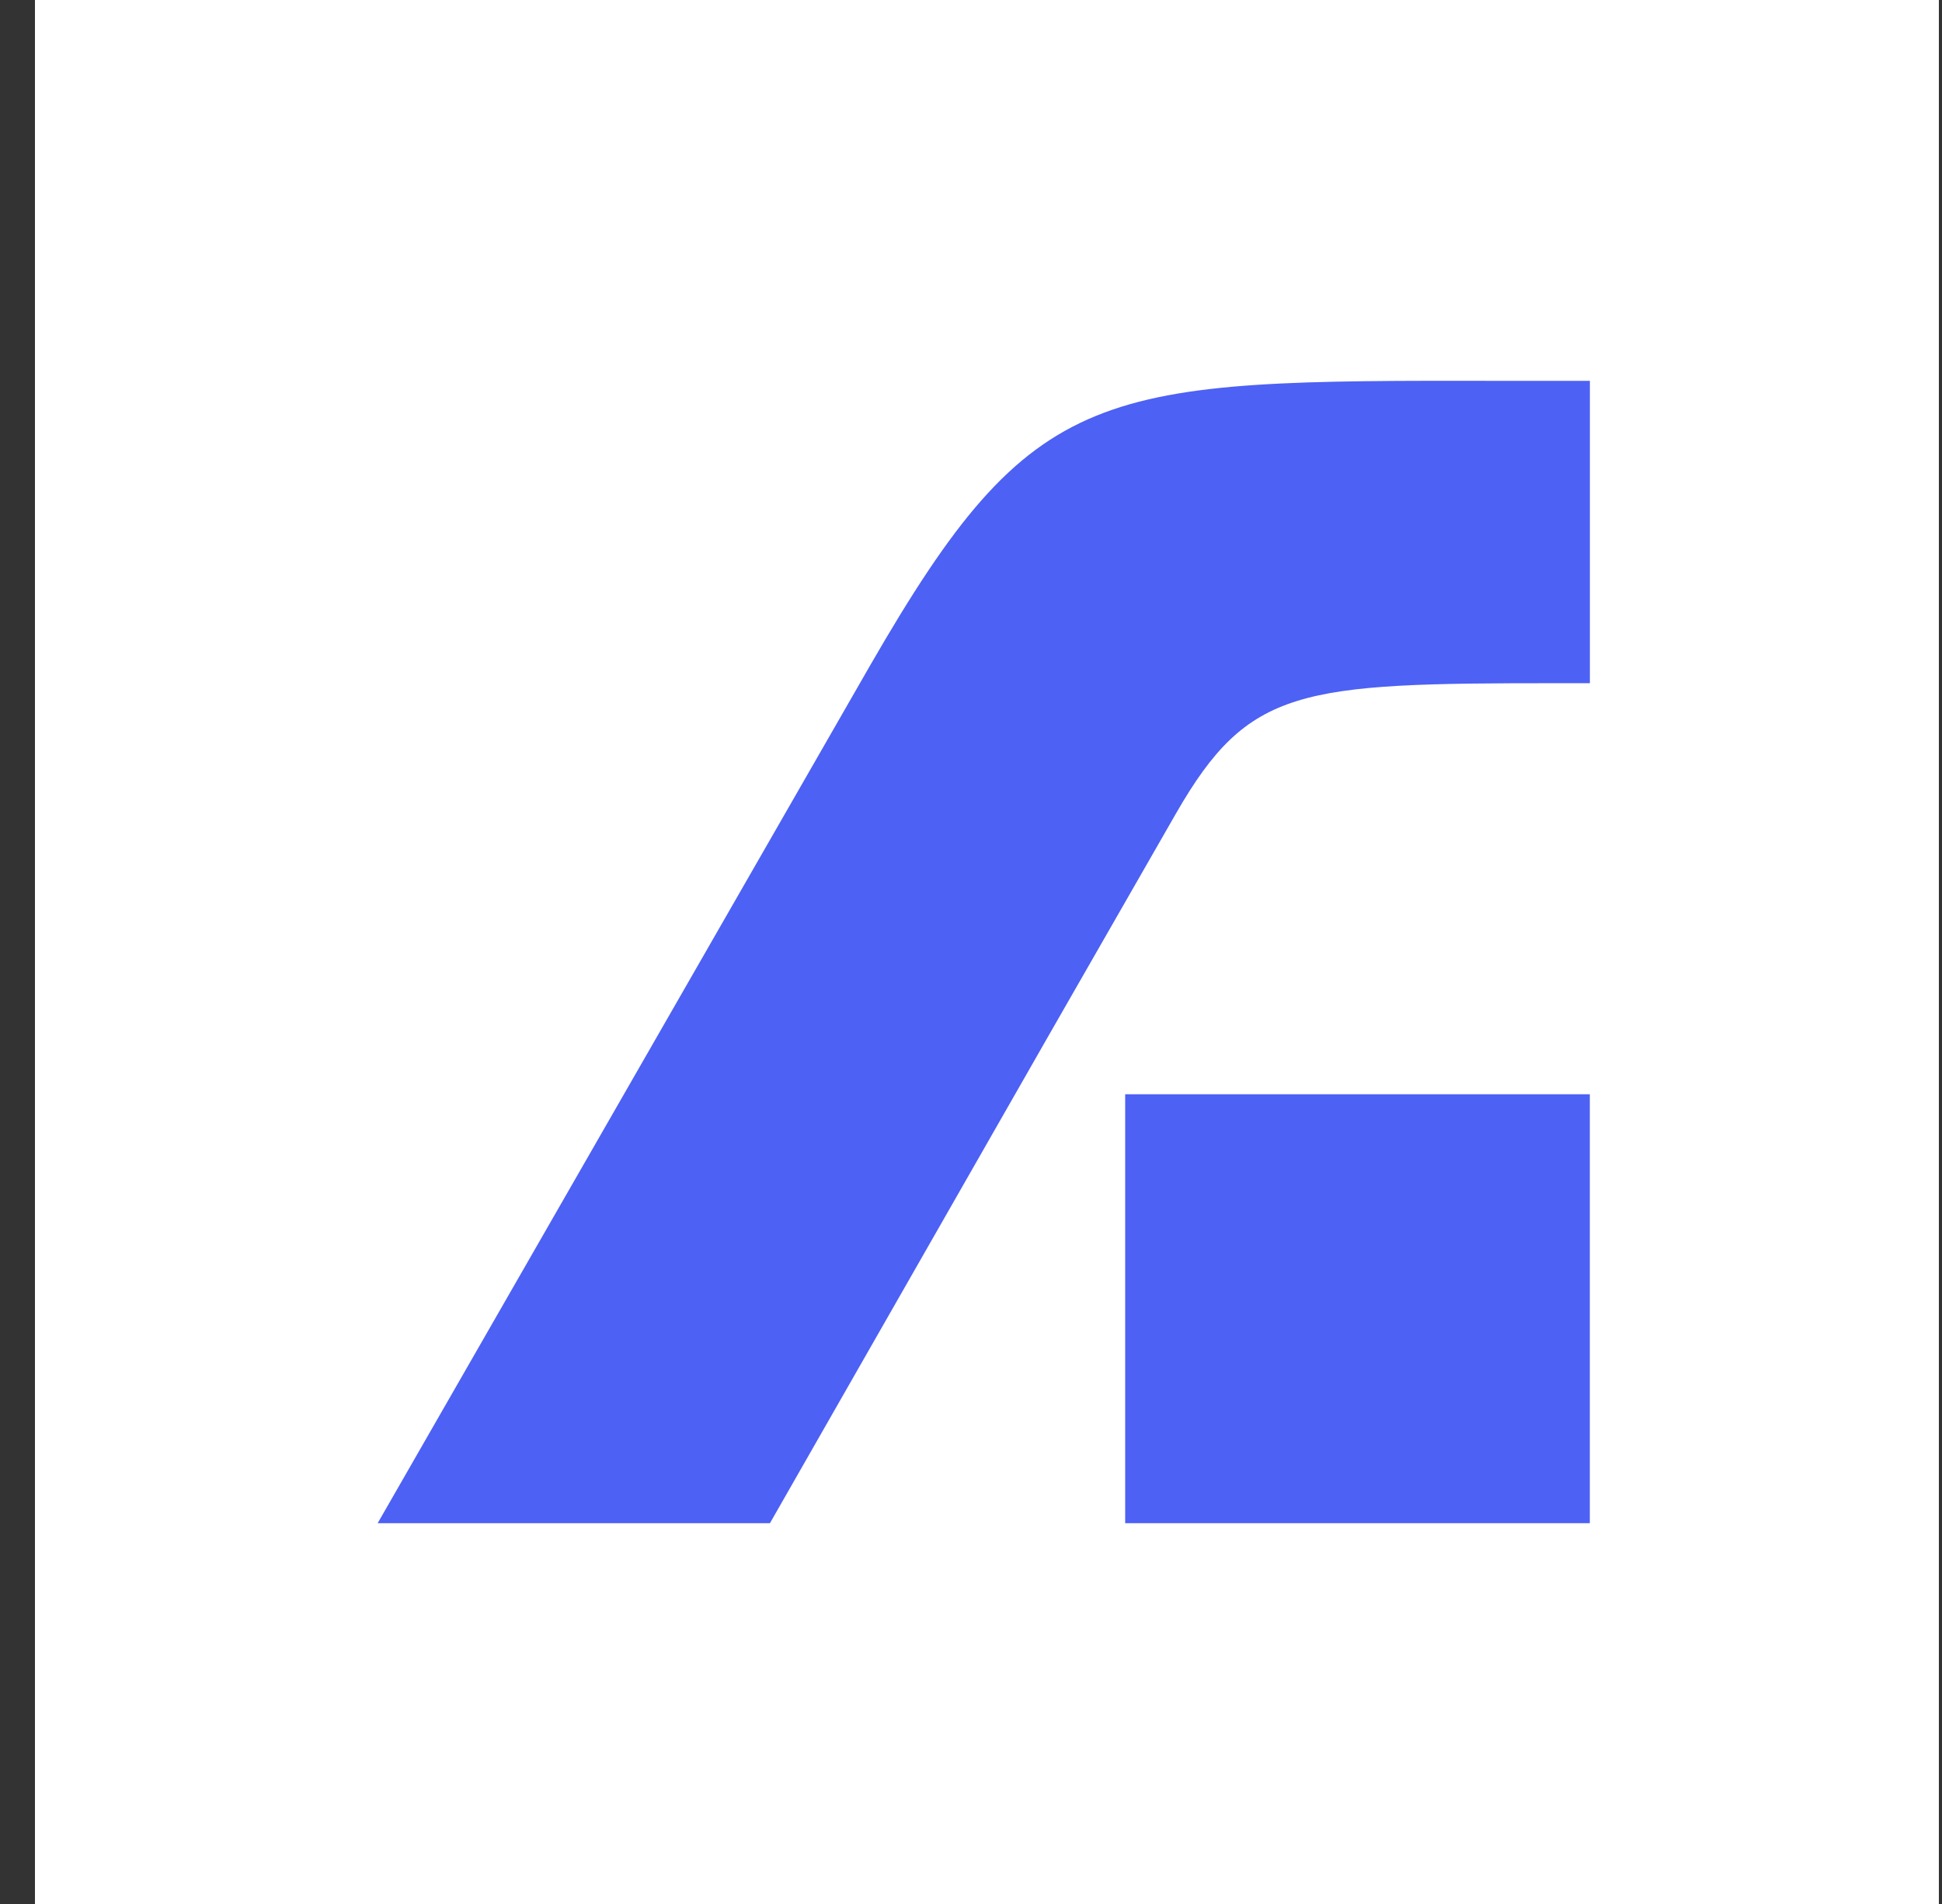 <svg xmlns="http://www.w3.org/2000/svg" width="51" height="50" viewBox="0 0 51 50" fill="none"><rect x="0" y="0" width="51" height="50" fill="#333333" stroke="none"/><rect width="50" height="50" transform="translate(0.918)" fill="white"></rect><path d="M39.446 10.001C28.806 9.985 27.17 9.987 22.858 17.462L9.918 40H20.22L27.579 27.125L30.891 21.349C32.794 18.045 34.128 17.941 40.895 17.941H41.753V10.002L39.446 10.001Z" fill="#4D61F4"></path><path d="M41.751 28.736H29.549V40H41.751V28.736Z" fill="#4D61F4"></path></svg>